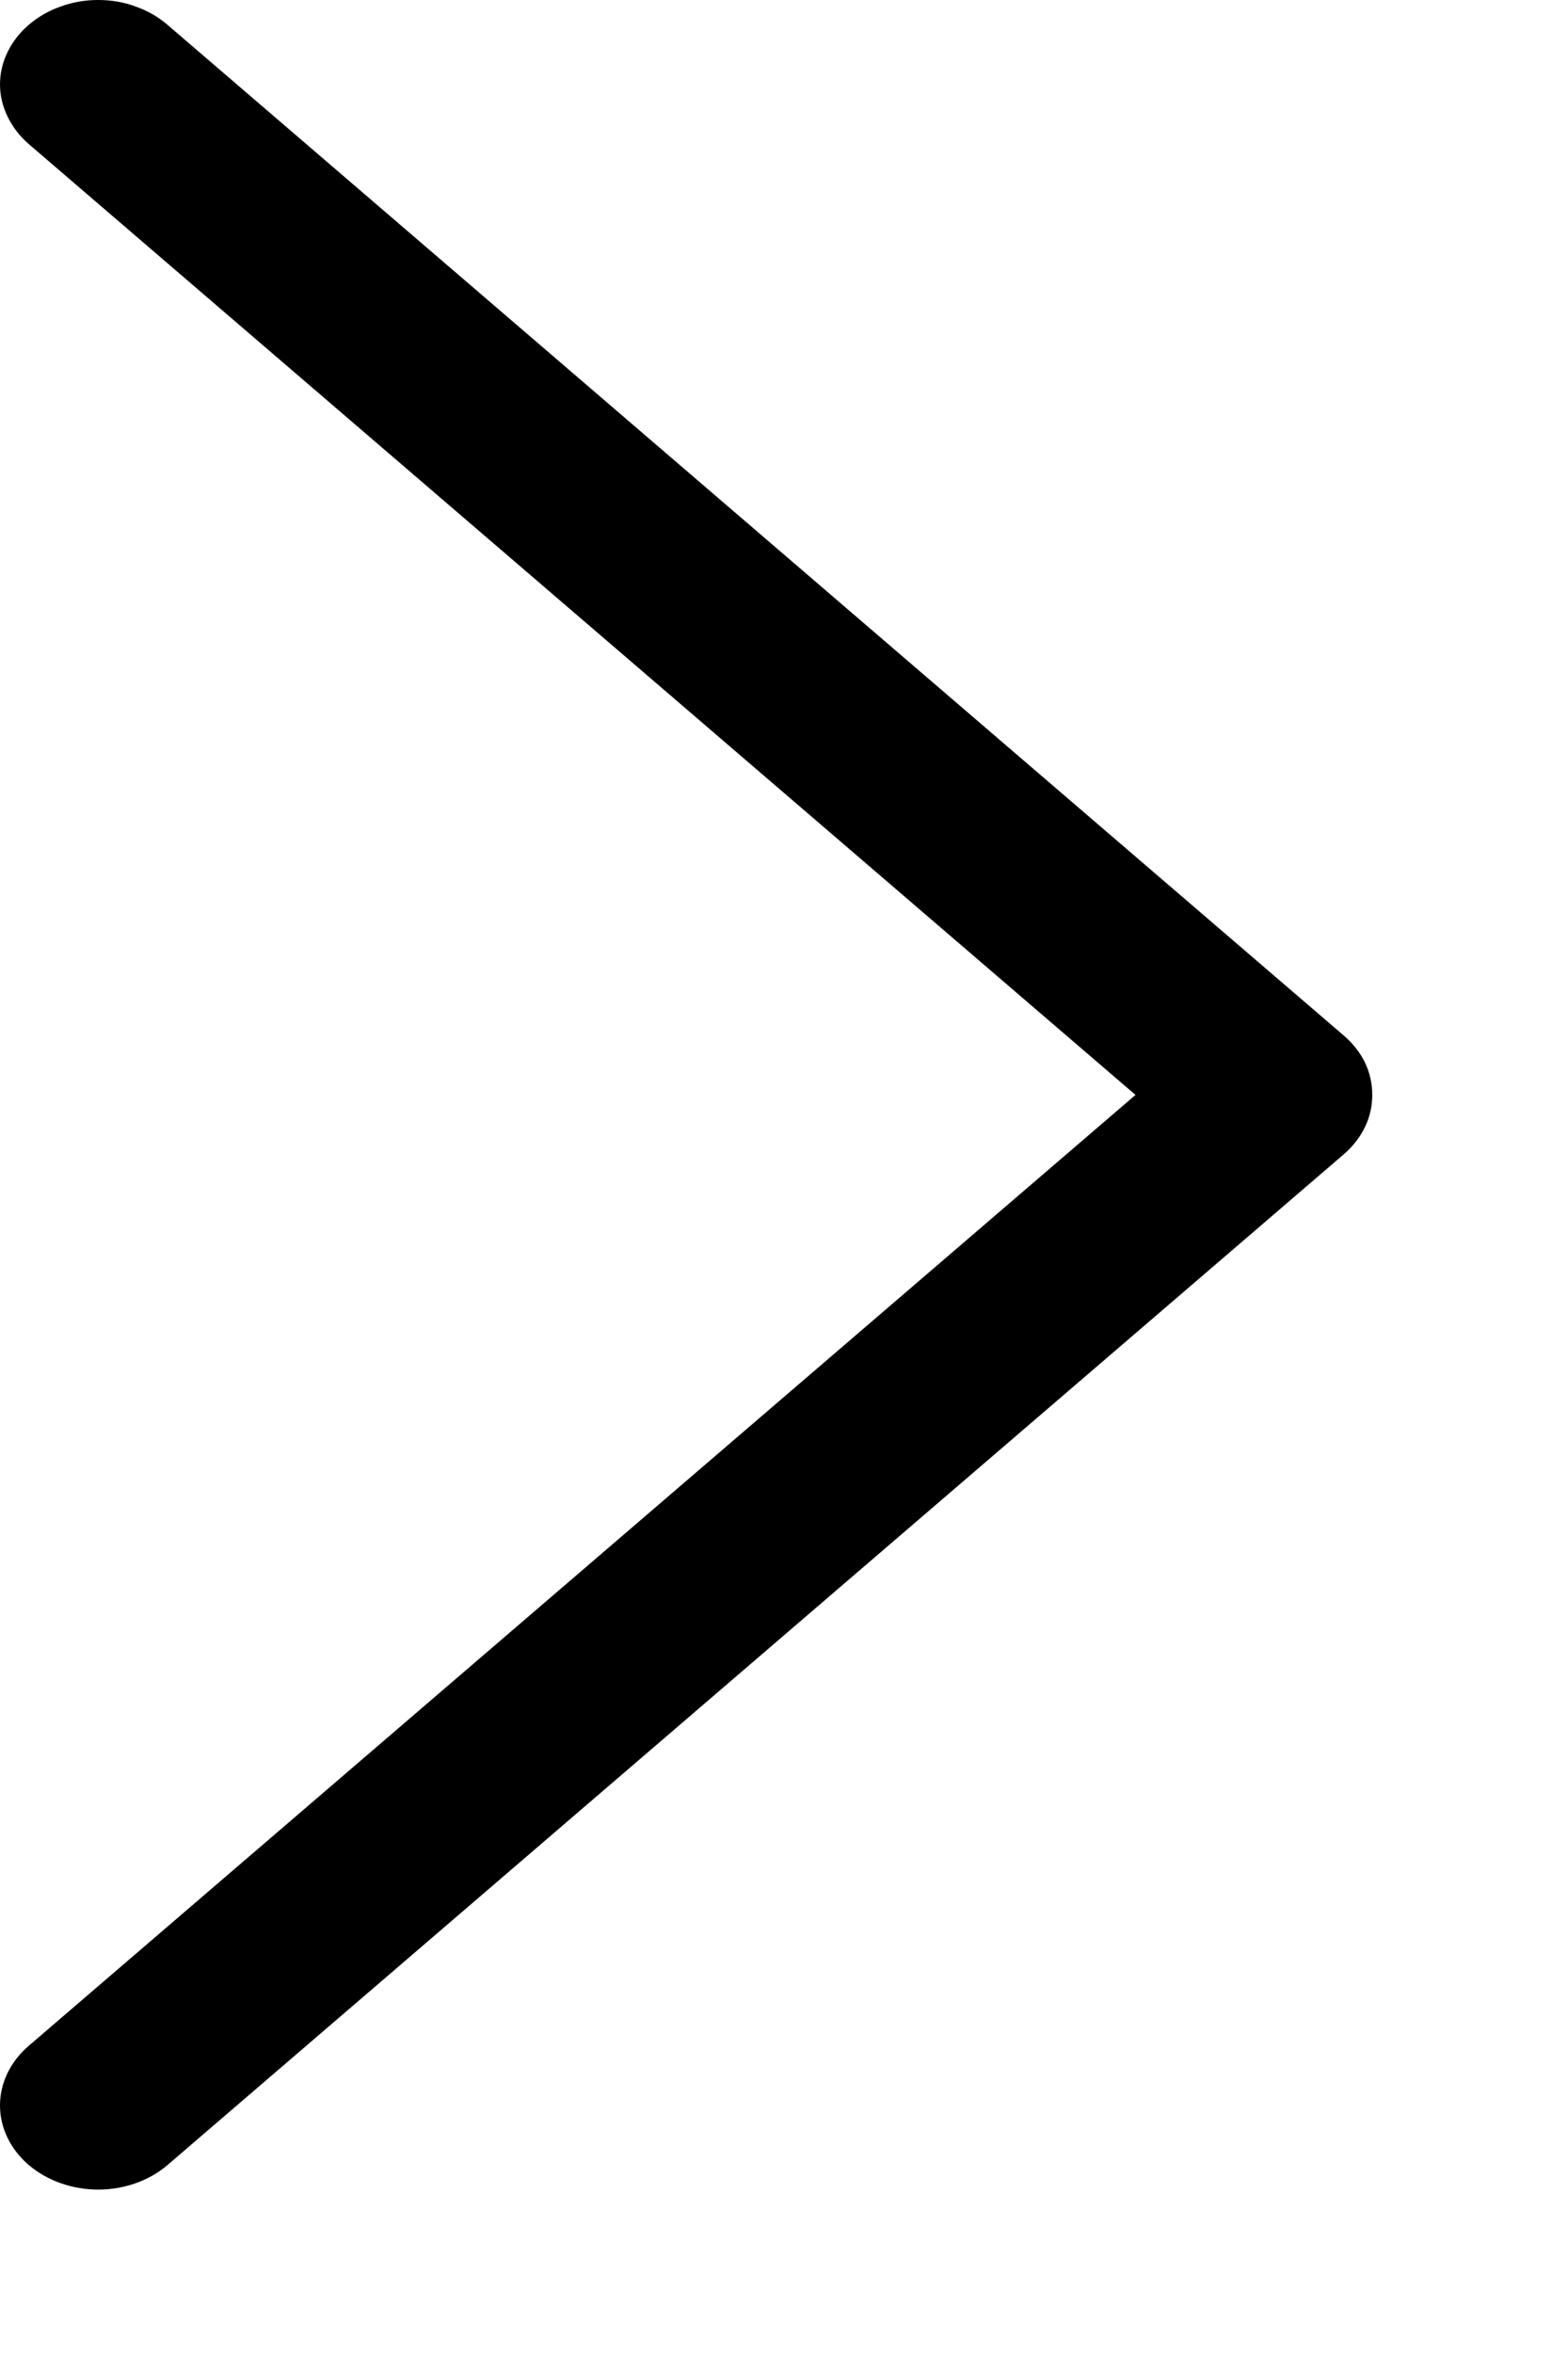 <svg width="6" height="9" viewBox="0 0 6 9" fill="none" xmlns="http://www.w3.org/2000/svg">
<path fill-rule="evenodd" clip-rule="evenodd" d="M0.11 0.095C0.145 0.065 0.186 0.041 0.232 0.025C0.278 0.008 0.326 0 0.376 0C0.425 0 0.474 0.008 0.519 0.025C0.565 0.041 0.606 0.065 0.641 0.095L5.141 3.96C5.176 3.99 5.204 4.025 5.223 4.064C5.242 4.104 5.251 4.145 5.251 4.188C5.251 4.23 5.242 4.272 5.223 4.311C5.204 4.35 5.176 4.386 5.141 4.416L0.641 8.281C0.571 8.341 0.475 8.375 0.376 8.375C0.276 8.375 0.181 8.341 0.11 8.281C0.04 8.221 0 8.139 0 8.053C0 7.967 0.04 7.885 0.11 7.825L4.345 4.188L0.11 0.551C0.075 0.521 0.048 0.485 0.029 0.446C0.01 0.407 0 0.365 0 0.323C0 0.28 0.01 0.238 0.029 0.199C0.048 0.16 0.075 0.125 0.11 0.095Z" fill="black"/>
</svg>

